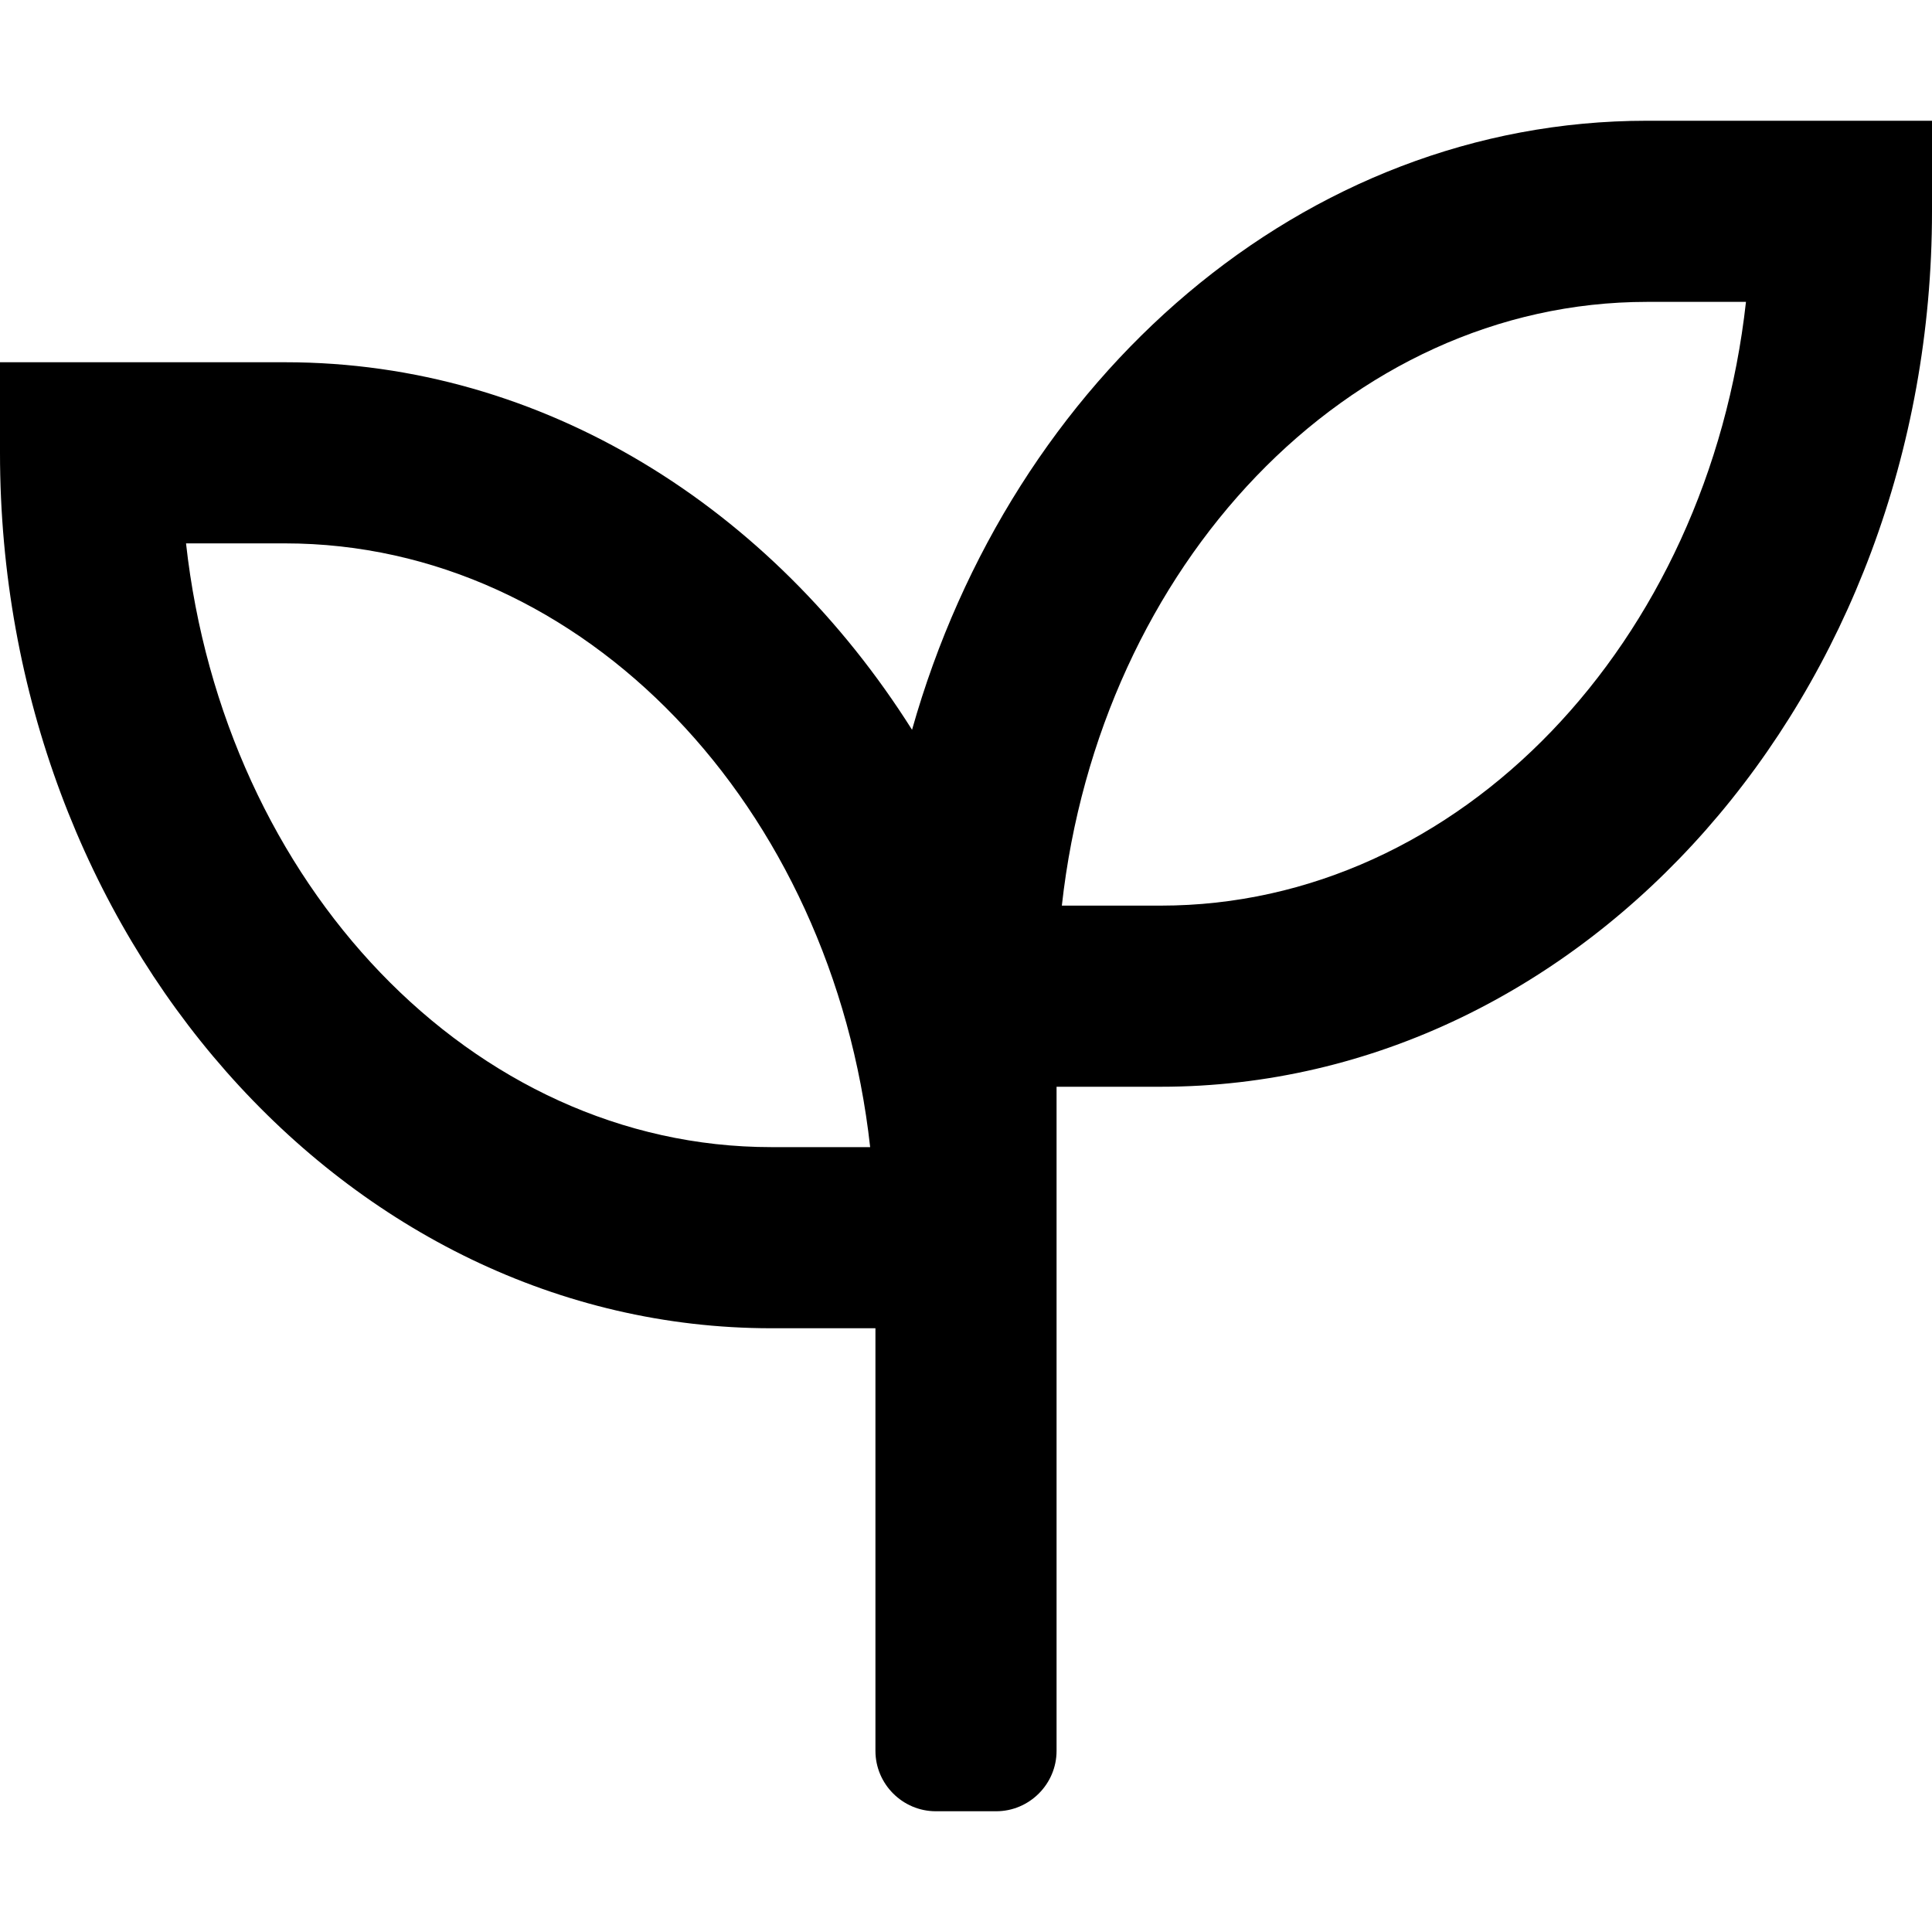 <svg xmlns="http://www.w3.org/2000/svg" viewBox="0 0 512 512"><path d="M436.4 32c-91 0-168.3 67.9-194.7 161.4C204.6 134.6 144 96 75.6 96H0v24c0 127.9 91.7 232 204.4 232H232v112c0 8.8 7.2 16 16 16h16c8.8 0 16-7.2 16-16V288h27.6C420.3 288 512 183.9 512 56V32h-75.6zm-232 272c-79.3 0-145.1-69.8-155.1-160h26.2c79.3 0 145.1 69.8 155.1 160h-26.2zm103.2-64h-26.2c10-90.2 75.8-160 155.1-160h26.2c-10 90.2-75.8 160-155.1 160z"/></svg>
<!--
Font Awesome Pro 5.2.0 by @fontawesome - https://fontawesome.com
License - https://fontawesome.com/license (Commercial License)
-->